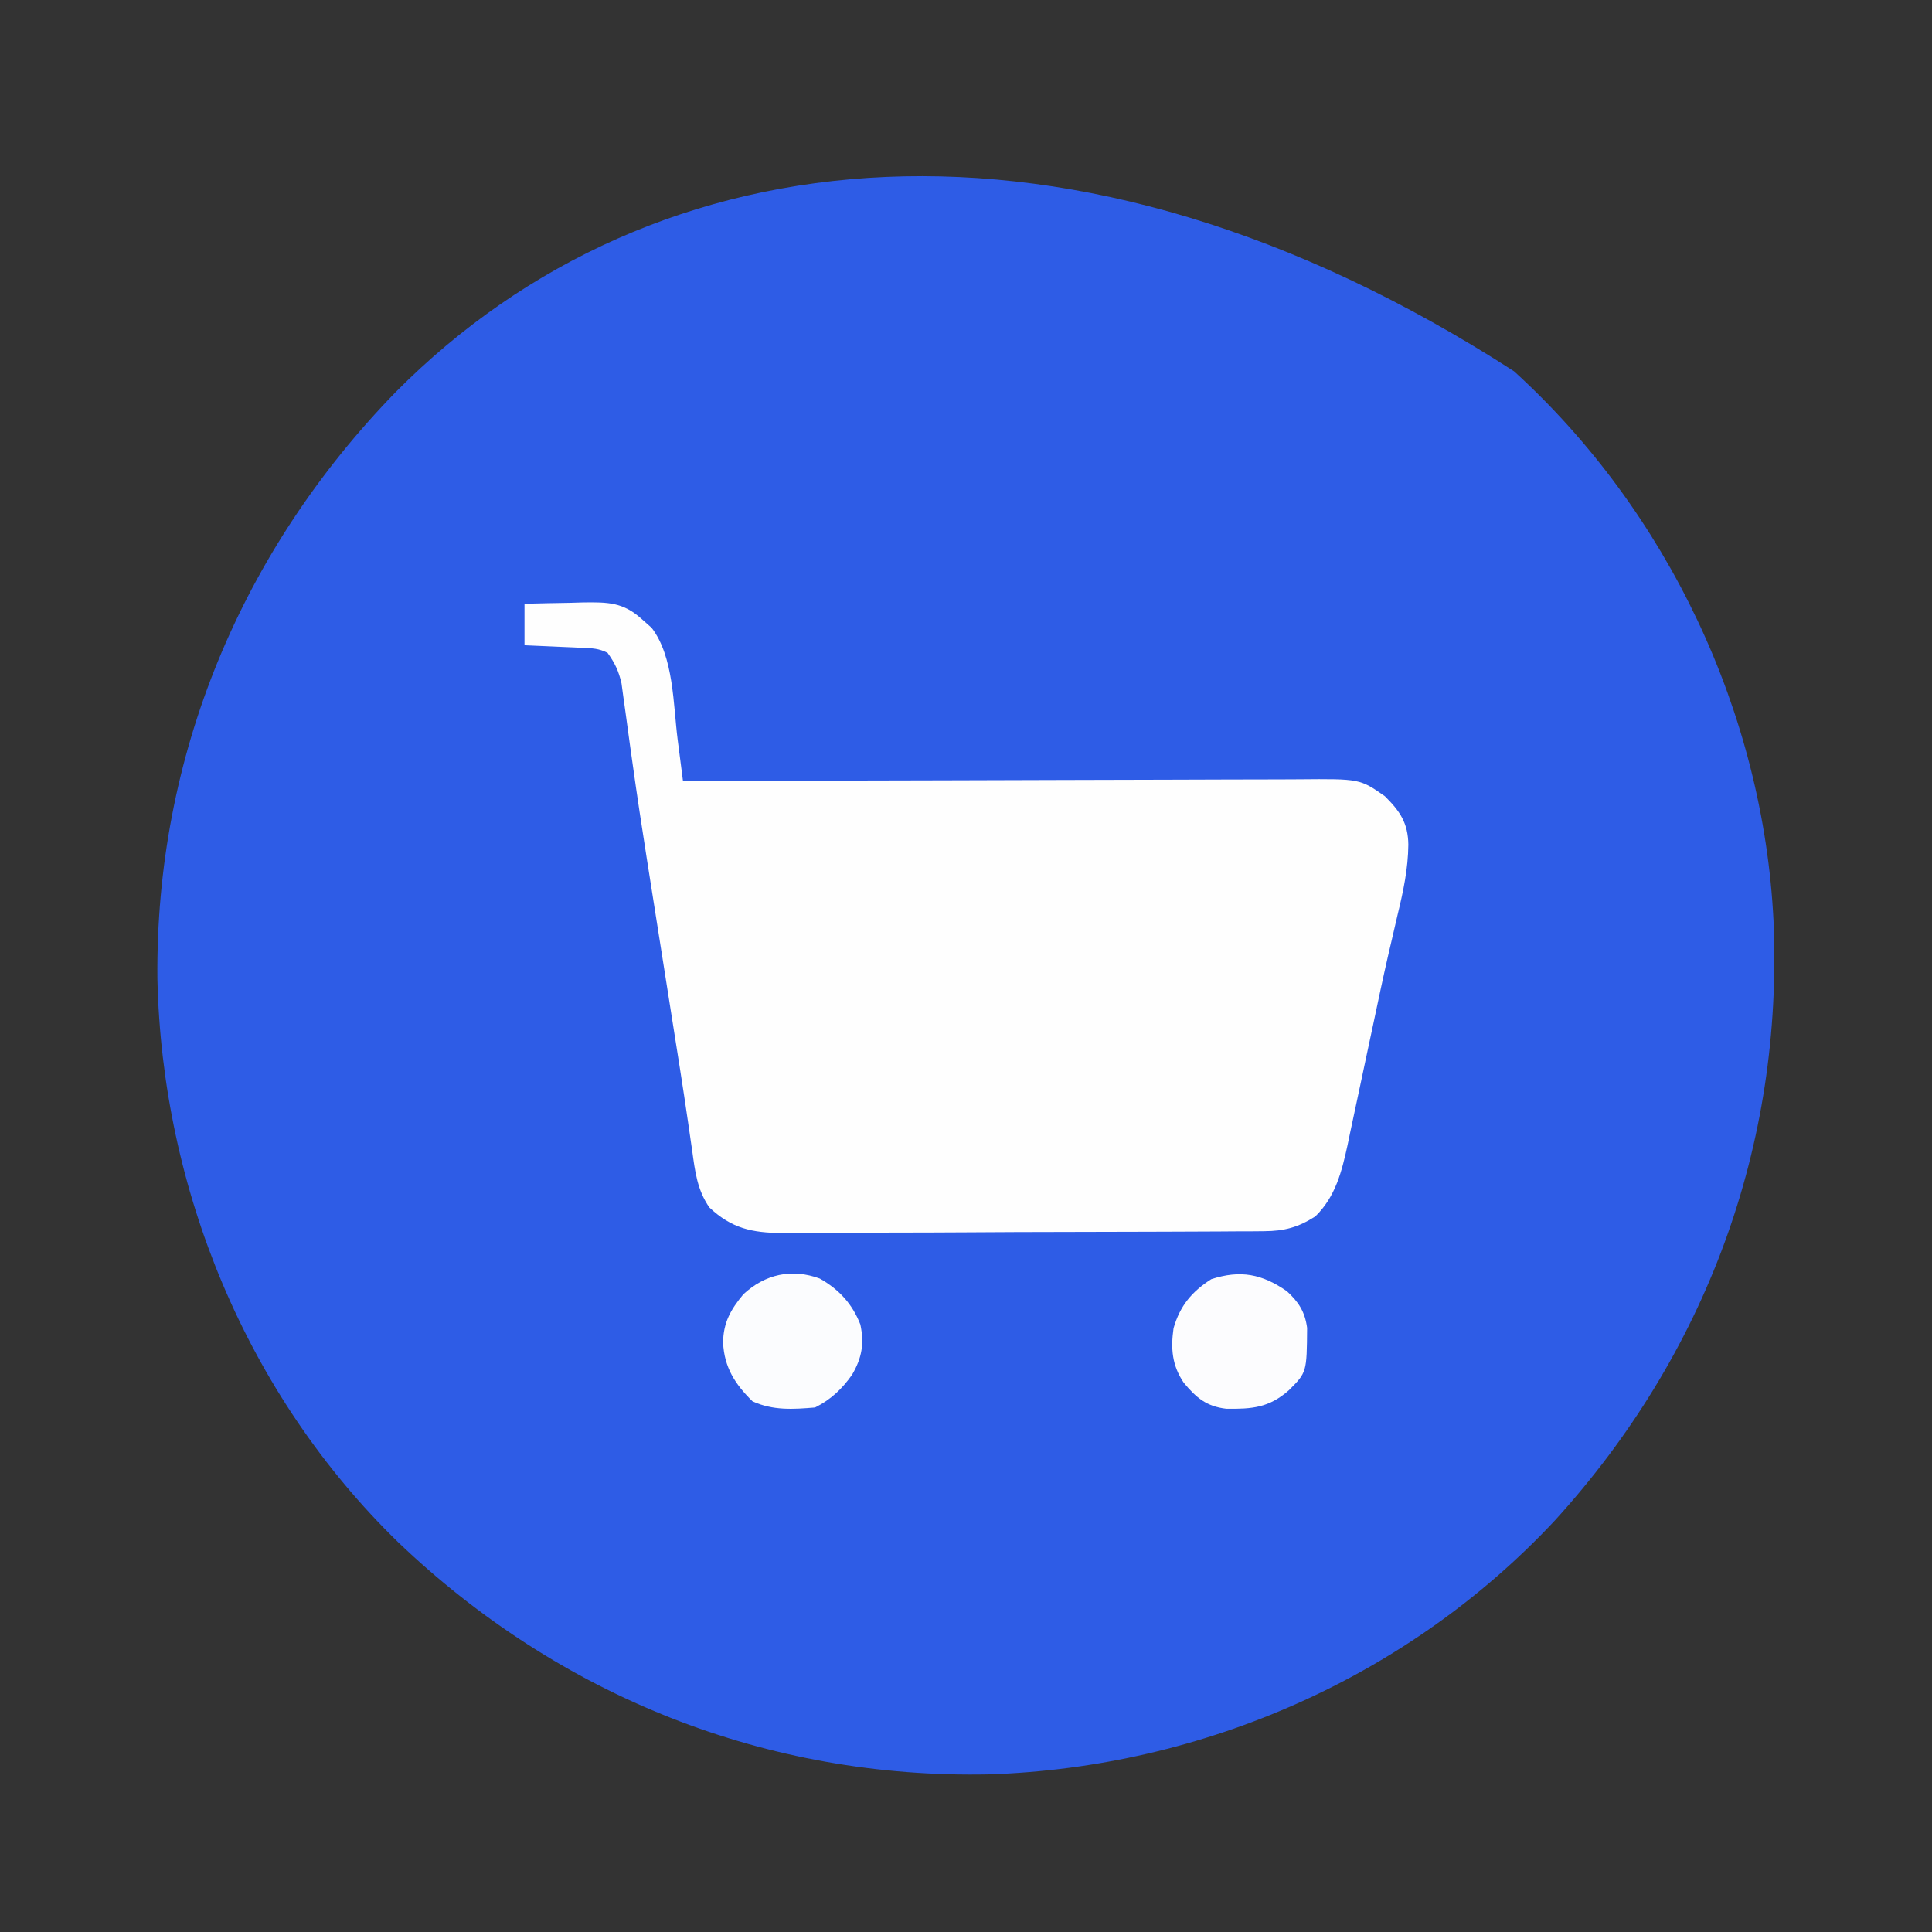 <?xml version="1.0" encoding="UTF-8"?> <svg xmlns="http://www.w3.org/2000/svg" version="1.1" width="512" height="512"><rect width="100%" height="100%" fill="#333333" stroke="none"/><path d="M0 0 C40.733 37.099 66.025 90.532 68.757 145.6 C71.357 205.247 50.851 260.578 10.757 304.6 C-27.932 345.993 -82.402 369.907 -138.907 371.819 C-198.083 373.115 -253.026 351.082 -295.704 310.331 C-335.86 271.248 -358.304 216.788 -359.527 160.983 C-360.096 102.002 -337.313 47.559 -296.328 5.449 C-227.869 -63.569 -117.134 -75.619 0 0 Z " fill="#2E5CE6" transform="translate(401.243,98.4)"></path><path d="M0 0 C4.042 -0.108 8.082 -0.187 12.125 -0.25 C13.267 -0.284 14.409 -0.317 15.586 -0.352 C22.068 -0.427 26.104 -0.419 31 4 C31.887 4.784 32.774 5.567 33.688 6.375 C39.572 14.027 39.402 26.738 40.586 36.004 C40.723 37.065 40.86 38.125 41.001 39.218 C41.335 41.812 41.668 44.406 42 47 C42.91 46.996 43.82 46.993 44.758 46.989 C66.908 46.9 89.059 46.834 111.21 46.793 C121.923 46.772 132.635 46.744 143.347 46.698 C152.684 46.658 162.022 46.633 171.359 46.624 C176.303 46.618 181.246 46.606 186.189 46.577 C190.845 46.55 195.5 46.542 200.156 46.548 C201.862 46.546 203.568 46.539 205.274 46.523 C221.386 46.385 221.386 46.385 228 51 C232.042 55.001 234.149 58.145 234.226 63.85 C234.161 70.275 232.889 76.173 231.383 82.395 C230.827 84.787 230.273 87.18 229.72 89.573 C229.434 90.798 229.148 92.022 228.853 93.284 C227.471 99.303 226.204 105.345 224.93 111.387 C224.421 113.769 223.912 116.151 223.402 118.533 C222.629 122.148 221.859 125.763 221.099 129.381 C220.344 132.969 219.576 136.553 218.805 140.137 C218.582 141.214 218.359 142.291 218.129 143.401 C216.583 150.5 214.921 157.153 209.562 162.375 C205.009 165.262 201.381 166.25 195.992 166.281 C194.184 166.298 194.184 166.298 192.339 166.315 C191.025 166.318 189.711 166.32 188.356 166.322 C186.952 166.332 185.547 166.342 184.142 166.352 C180.332 166.379 176.522 166.391 172.712 166.4 C170.328 166.406 167.945 166.414 165.562 166.423 C158.097 166.451 150.632 166.47 143.167 166.478 C134.565 166.487 125.964 166.522 117.362 166.58 C110.703 166.623 104.044 166.643 97.384 166.646 C93.412 166.648 89.439 166.66 85.467 166.696 C81.727 166.729 77.988 166.733 74.248 166.715 C72.233 166.713 70.218 166.74 68.203 166.769 C60.263 166.696 54.897 165.539 49 160 C45.772 155.386 45.185 150.405 44.438 144.938 C44.325 144.167 44.212 143.397 44.096 142.604 C43.863 141.011 43.633 139.418 43.407 137.825 C42.006 128.102 40.438 118.403 38.904 108.701 C38.321 105.012 37.74 101.324 37.158 97.635 C36.429 93.009 35.699 88.383 34.967 83.758 C34.37 79.985 33.775 76.212 33.181 72.438 C32.943 70.932 32.705 69.425 32.467 67.919 C31.12 59.397 29.826 50.871 28.635 42.326 C28.414 40.752 28.192 39.178 27.97 37.604 C27.551 34.632 27.148 31.657 26.752 28.681 C26.564 27.337 26.376 25.993 26.187 24.649 C26.029 23.482 25.872 22.315 25.709 21.112 C24.967 17.855 23.949 15.699 22 13 C19.651 11.825 18.049 11.8 15.43 11.684 C14.534 11.642 13.638 11.6 12.715 11.557 C11.778 11.517 10.841 11.478 9.875 11.438 C8.93 11.394 7.985 11.351 7.012 11.307 C4.675 11.2 2.337 11.1 0 11 C0 7.37 0 3.74 0 0 Z " fill="#FEFEFE" transform="translate(139,160)"></path><path d="M0 0 C5.099 2.889 8.595 6.687 10.742 12.164 C11.82 17.219 11.156 21.026 8.555 25.477 C5.896 29.268 2.911 32.08 -1.258 34.164 C-7.09 34.655 -12.437 34.995 -17.82 32.539 C-22.458 28.02 -25.332 23.503 -25.633 16.977 C-25.572 11.651 -23.611 8.202 -20.258 4.164 C-14.546 -1.14 -7.461 -2.762 0 0 Z " fill="#FBFCFE" transform="translate(217.258,338.836)"></path><path d="M0 0 C3.135 2.902 4.759 5.44 5.344 9.703 C5.253 21.493 5.253 21.493 0.516 26.23 C-4.78 30.894 -9.225 31.215 -16.039 31.141 C-21.32 30.545 -24.058 28.203 -27.363 24.227 C-30.454 19.638 -30.822 15.202 -30.055 9.801 C-28.334 3.829 -25.224 0.114 -20.055 -3.199 C-12.311 -5.714 -6.613 -4.587 0 0 Z " fill="#FCFCFE" transform="translate(341.055,342.199)"></path></svg> 